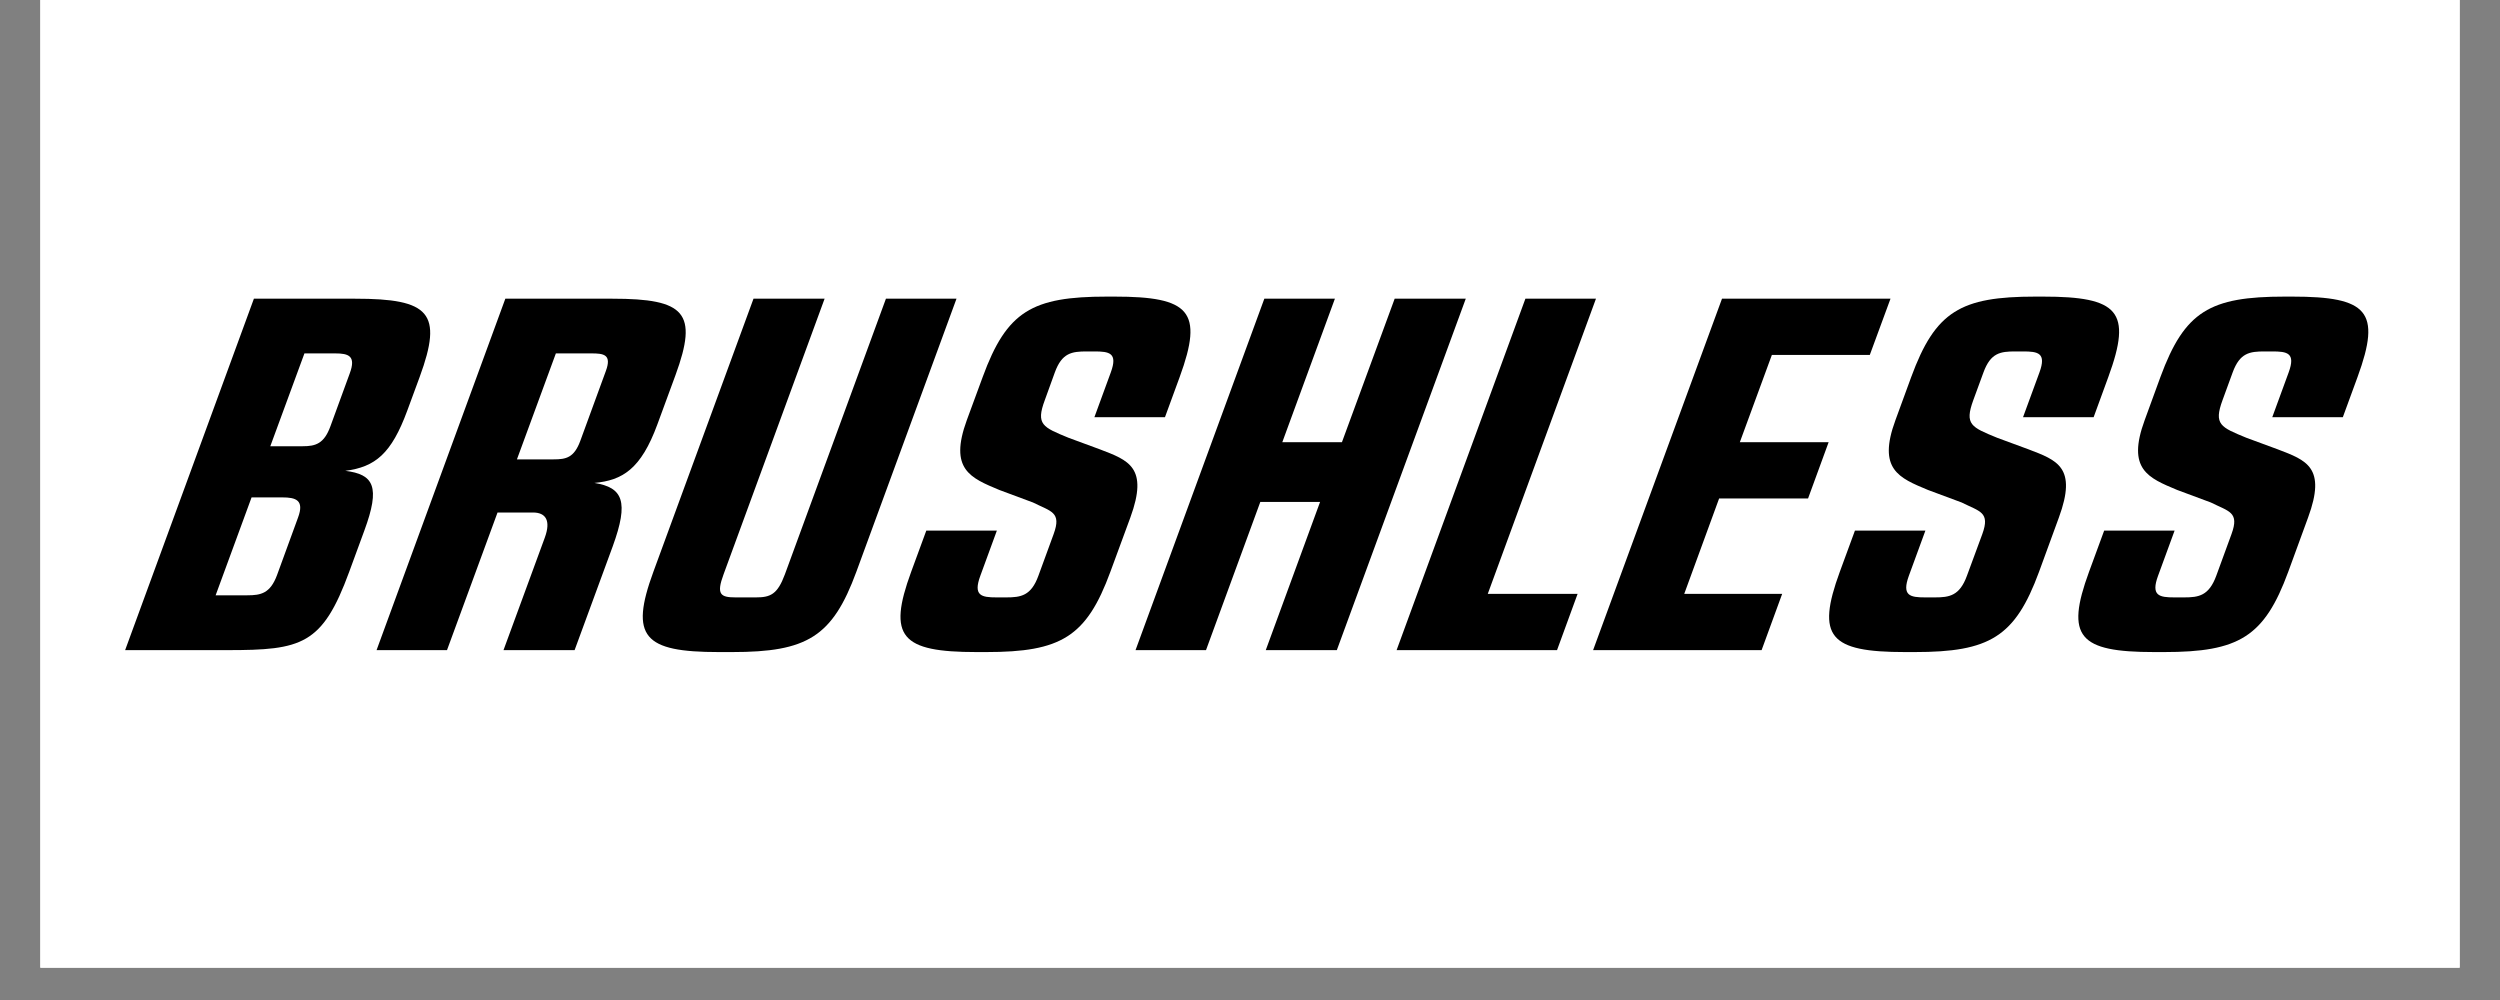 <svg xmlns="http://www.w3.org/2000/svg" xmlns:xlink="http://www.w3.org/1999/xlink" width="100" zoomAndPan="magnify" viewBox="0 0 75 30" height="40" preserveAspectRatio="xMidYMid meet" version="1.0"><rect x="0" y="0" width="75" height="30" fill="#808080" stroke="none"/><defs><clipPath id="e1b7a0d838"><path d="M 1.211 0 L 73.789 0 L 73.789 29.031 L 1.211 29.031 Z M 1.211 0 " clip-rule="nonzero"/></clipPath></defs><g clip-path="url(#e1b7a0d838)"><path fill="#ffffff" d="M 1.211 0 L 73.789 0 L 73.789 29.031 L 1.211 29.031 Z M 1.211 0 " fill-opacity="1" fill-rule="nonzero"/><path fill="#ffffff" d="M 1.211 0 L 73.789 0 L 73.789 29.031 L 1.211 29.031 Z M 1.211 0 " fill-opacity="1" fill-rule="nonzero"/></g><path fill="#000000" d="M 7.617 8.961 L 10.656 8.961 C 12.887 8.961 13.297 9.383 12.59 11.309 L 12.219 12.316 C 11.742 13.613 11.258 14.008 10.359 14.125 C 11.211 14.23 11.418 14.594 10.93 15.918 L 10.477 17.152 C 9.672 19.352 9.051 19.504 6.82 19.504 L 3.754 19.504 Z M 6.469 17.859 L 7.422 17.859 C 7.828 17.859 8.105 17.801 8.309 17.258 L 8.941 15.527 C 9.137 15 8.871 14.922 8.469 14.922 L 7.547 14.922 Z M 8.109 13.387 L 9.082 13.387 C 9.469 13.387 9.723 13.312 9.914 12.785 L 10.492 11.203 C 10.688 10.676 10.457 10.602 10.055 10.602 L 9.133 10.602 Z M 8.109 13.387 " fill-opacity="1" fill-rule="nonzero"/><path fill="#000000" d="M 15.16 8.961 L 18.375 8.961 C 20.555 8.961 20.949 9.383 20.266 11.25 L 19.723 12.727 C 19.227 14.082 18.668 14.41 17.832 14.488 C 18.688 14.625 18.871 15.043 18.383 16.387 L 17.238 19.504 L 15.105 19.504 L 16.344 16.129 C 16.531 15.617 16.375 15.375 15.988 15.375 L 14.926 15.375 L 13.41 19.504 L 11.297 19.504 Z M 15.508 13.781 L 16.609 13.781 C 16.98 13.781 17.223 13.734 17.41 13.223 L 18.176 11.129 C 18.359 10.633 18.109 10.602 17.742 10.602 L 16.676 10.602 Z M 15.508 13.781 " fill-opacity="1" fill-rule="nonzero"/><path fill="#000000" d="M 24.738 8.961 L 21.707 17.23 C 21.484 17.832 21.613 17.922 22.066 17.922 L 22.676 17.922 C 23.113 17.922 23.324 17.832 23.547 17.23 L 26.578 8.961 L 28.695 8.961 L 25.691 17.152 C 24.973 19.109 24.207 19.562 21.965 19.562 L 21.562 19.562 C 19.316 19.562 18.883 19.109 19.602 17.152 L 22.605 8.961 Z M 24.738 8.961 " fill-opacity="1" fill-rule="nonzero"/><path fill="#000000" d="M 33.434 8.898 C 35.691 8.898 36.113 9.336 35.391 11.309 L 34.949 12.516 L 32.832 12.516 L 33.324 11.172 C 33.539 10.586 33.281 10.543 32.828 10.543 L 32.605 10.543 C 32.152 10.543 31.859 10.586 31.645 11.172 L 31.344 12.004 C 31.07 12.738 31.285 12.816 32.055 13.133 L 32.996 13.48 C 33.859 13.809 34.461 14.02 33.91 15.527 L 33.312 17.152 C 32.594 19.109 31.828 19.562 29.586 19.562 L 29.297 19.562 C 27.035 19.562 26.617 19.109 27.336 17.152 L 27.789 15.918 L 29.906 15.918 L 29.41 17.273 C 29.188 17.875 29.445 17.922 29.898 17.922 L 30.188 17.922 C 30.625 17.922 30.934 17.875 31.152 17.273 L 31.609 16.023 C 31.852 15.359 31.535 15.348 30.988 15.074 L 29.98 14.699 C 29.113 14.336 28.465 14.082 29.004 12.605 L 29.48 11.312 C 30.203 9.336 30.961 8.898 33.207 8.898 Z M 33.434 8.898 " fill-opacity="1" fill-rule="nonzero"/><path fill="#000000" d="M 37.93 8.961 L 40.047 8.961 L 38.469 13.266 L 40.258 13.266 L 41.84 8.961 L 43.973 8.961 L 40.105 19.504 L 37.973 19.504 L 39.602 15.059 L 37.809 15.059 L 36.18 19.504 L 34.066 19.504 Z M 37.93 8.961 " fill-opacity="1" fill-rule="nonzero"/><path fill="#000000" d="M 45.762 8.961 L 47.879 8.961 L 44.633 17.816 L 47.328 17.816 L 46.711 19.504 L 41.898 19.504 Z M 45.762 8.961 " fill-opacity="1" fill-rule="nonzero"/><path fill="#000000" d="M 50.527 17.816 L 53.465 17.816 L 52.848 19.504 L 47.793 19.504 L 51.66 8.961 L 56.715 8.961 L 56.094 10.648 L 53.156 10.648 L 52.195 13.266 L 54.859 13.266 L 54.242 14.953 L 51.574 14.953 Z M 50.527 17.816 " fill-opacity="1" fill-rule="nonzero"/><path fill="#000000" d="M 61.289 8.898 C 63.551 8.898 63.973 9.336 63.25 11.309 L 62.809 12.516 L 60.691 12.516 L 61.184 11.172 C 61.398 10.586 61.141 10.543 60.688 10.543 L 60.461 10.543 C 60.008 10.543 59.719 10.586 59.504 11.172 L 59.199 12.004 C 58.93 12.738 59.141 12.816 59.914 13.133 L 60.855 13.48 C 61.719 13.809 62.32 14.02 61.766 15.527 L 61.172 17.152 C 60.453 19.109 59.688 19.562 57.441 19.562 L 57.152 19.562 C 54.891 19.562 54.477 19.109 55.195 17.152 L 55.648 15.918 L 57.762 15.918 L 57.266 17.273 C 57.047 17.875 57.305 17.922 57.754 17.922 L 58.047 17.922 C 58.48 17.922 58.789 17.875 59.008 17.273 L 59.469 16.023 C 59.711 15.359 59.395 15.348 58.848 15.074 L 57.84 14.699 C 56.969 14.336 56.32 14.082 56.863 12.605 L 57.336 11.312 C 58.062 9.336 58.82 8.898 61.062 8.898 Z M 61.289 8.898 " fill-opacity="1" fill-rule="nonzero"/><path fill="#000000" d="M 68.766 8.898 C 71.027 8.898 71.449 9.336 70.727 11.309 L 70.285 12.516 L 68.168 12.516 L 68.66 11.172 C 68.875 10.586 68.617 10.543 68.164 10.543 L 67.938 10.543 C 67.488 10.543 67.195 10.586 66.98 11.172 L 66.676 12.004 C 66.406 12.738 66.621 12.816 67.391 13.133 L 68.332 13.48 C 69.195 13.809 69.797 14.02 69.242 15.527 L 68.648 17.152 C 67.93 19.109 67.164 19.562 64.922 19.562 L 64.629 19.562 C 62.367 19.562 61.953 19.109 62.672 17.152 L 63.125 15.918 L 65.238 15.918 L 64.742 17.273 C 64.52 17.875 64.781 17.922 65.23 17.922 L 65.523 17.922 C 65.961 17.922 66.266 17.875 66.488 17.273 L 66.945 16.023 C 67.188 15.359 66.871 15.348 66.324 15.074 L 65.316 14.699 C 64.449 14.336 63.797 14.082 64.34 12.605 L 64.812 11.312 C 65.539 9.336 66.297 8.898 68.543 8.898 Z M 68.766 8.898 " fill-opacity="1" fill-rule="nonzero"/></svg>